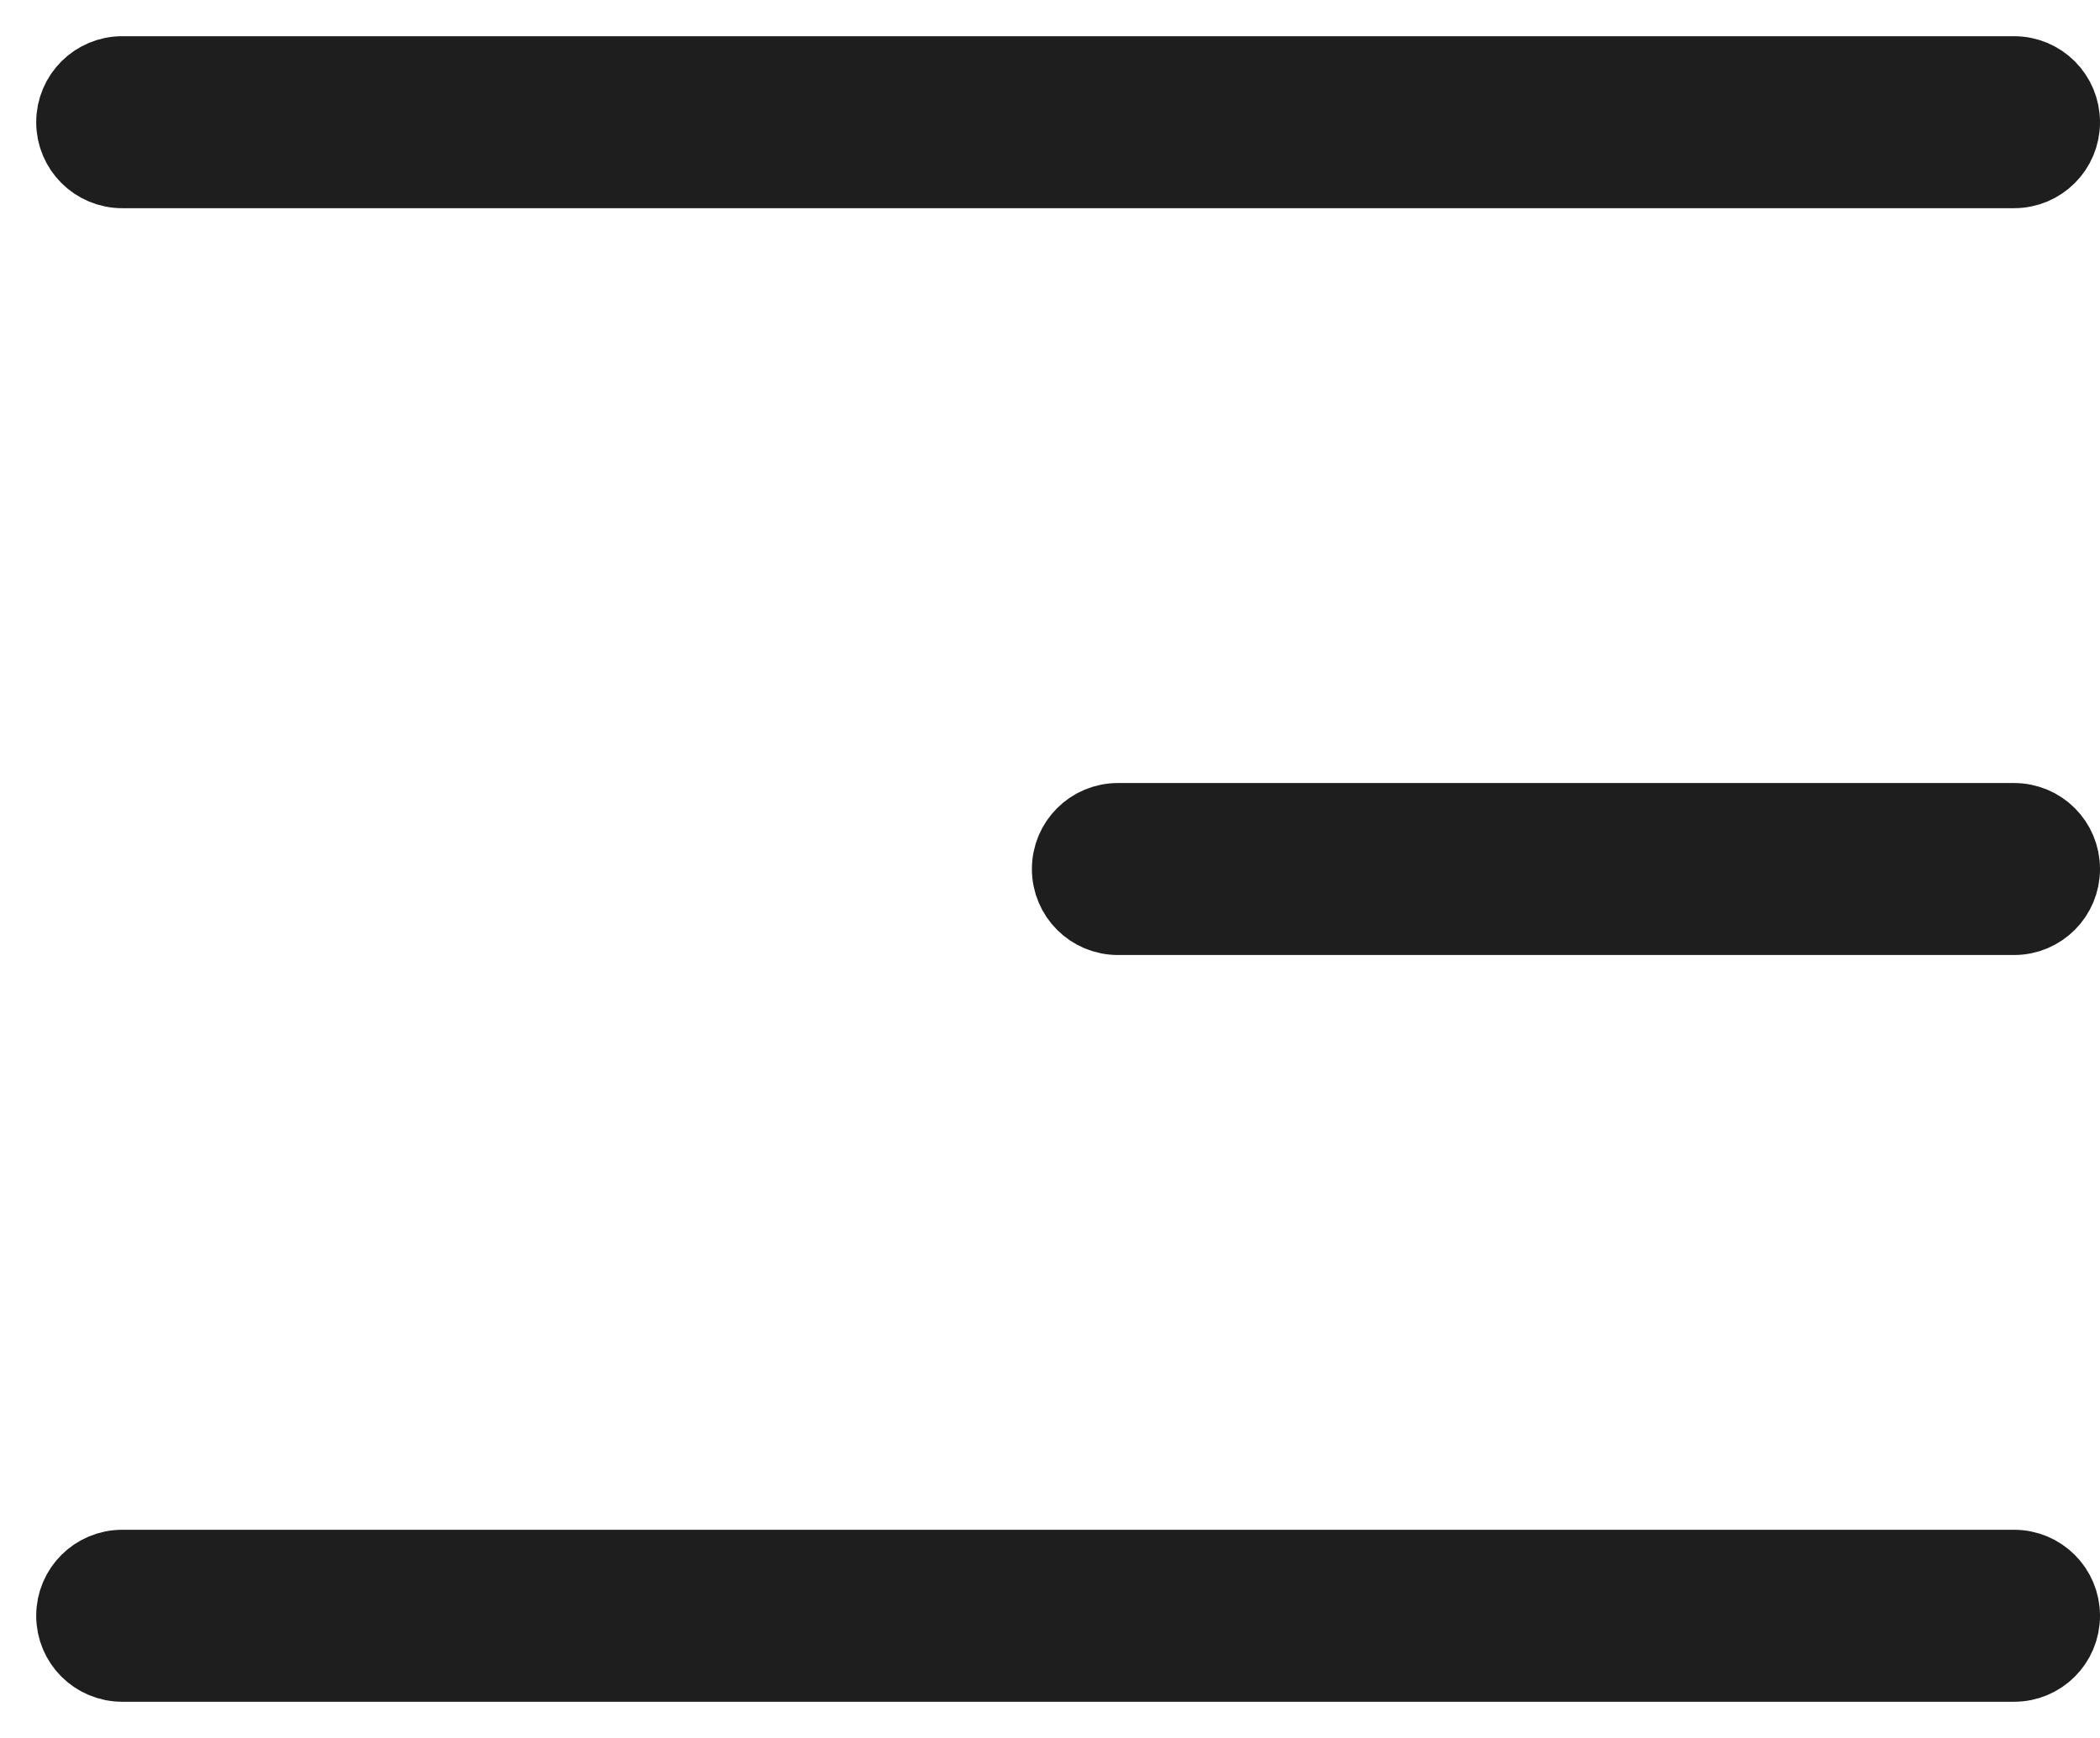 <svg width="29" height="24" viewBox="0 0 29 24" fill="none" xmlns="http://www.w3.org/2000/svg">
<path d="M1 1.688C1 1.306 1.309 1 1.688 1H27.813C28.192 1 28.5 1.306 28.5 1.688C28.5 2.069 28.192 2.375 27.813 2.375H1.688C1.309 2.375 1 2.069 1 1.688Z" fill="#1E1E1E" stroke="#1E1E1E"/>
<path d="M14.75 12C14.75 11.618 15.059 11.313 15.438 11.313H27.813C28.192 11.313 28.5 11.618 28.5 12C28.5 12.382 28.192 12.688 27.813 12.688H15.438C15.059 12.688 14.75 12.382 14.75 12Z" fill="#1E1E1E" stroke="#1E1E1E"/>
<path d="M1 22.312C1 21.931 1.309 21.625 1.688 21.625H27.813C28.192 21.625 28.5 21.931 28.5 22.312C28.5 22.695 28.192 23 27.813 23H1.688C1.309 23 1 22.695 1 22.312Z" fill="#1E1E1E" stroke="#1E1E1E"/>
</svg>
